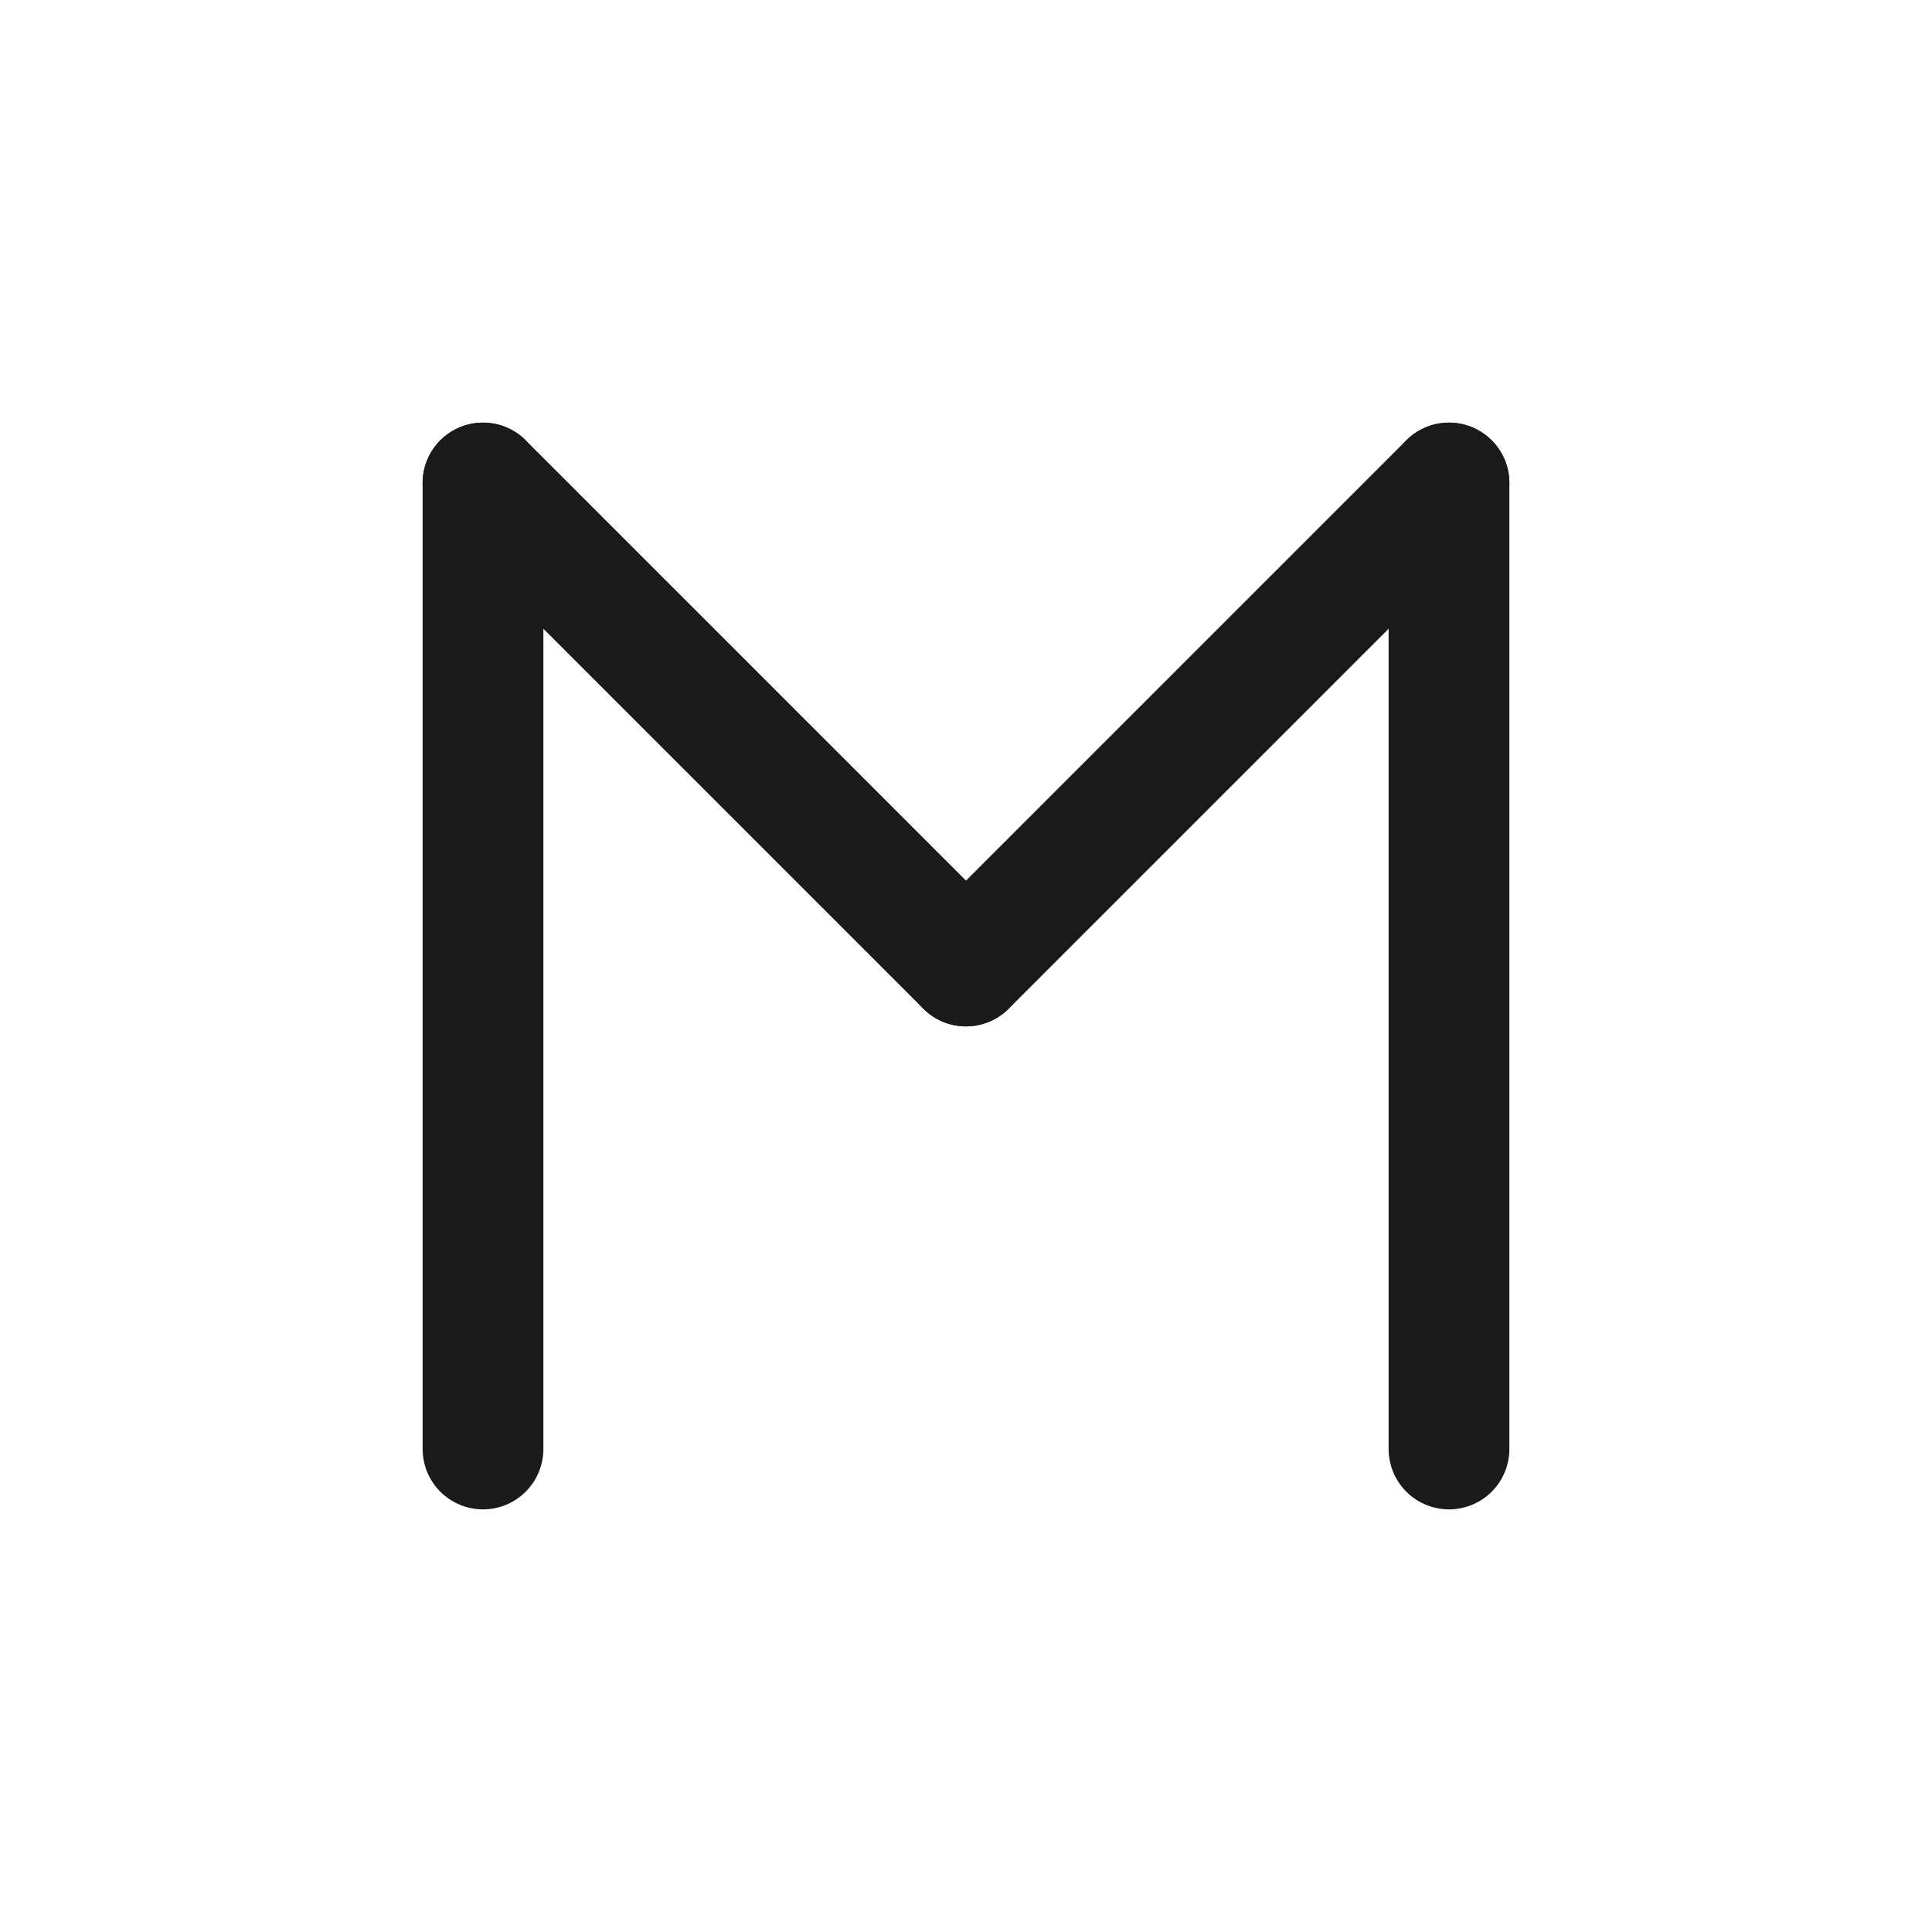 <svg xmlns="http://www.w3.org/2000/svg" viewBox="0 0 32 32" fill="none">
  <!-- Background -->
  <rect width="32" height="32" fill="#ffffff"/>
  
  <!-- Abstract M formed by geometric lines -->
  <!-- Left vertical line -->
  <line x1="8" y1="8" x2="8" y2="24" stroke="#1a1a1a" stroke-width="2" stroke-linecap="round"/>
  <!-- Left diagonal to center -->
  <line x1="8" y1="8" x2="16" y2="16" stroke="#1a1a1a" stroke-width="2" stroke-linecap="round"/>
  <!-- Right diagonal from center -->
  <line x1="16" y1="16" x2="24" y2="8" stroke="#1a1a1a" stroke-width="2" stroke-linecap="round"/>
  <!-- Right vertical line -->
  <line x1="24" y1="8" x2="24" y2="24" stroke="#1a1a1a" stroke-width="2" stroke-linecap="round"/>
</svg>
